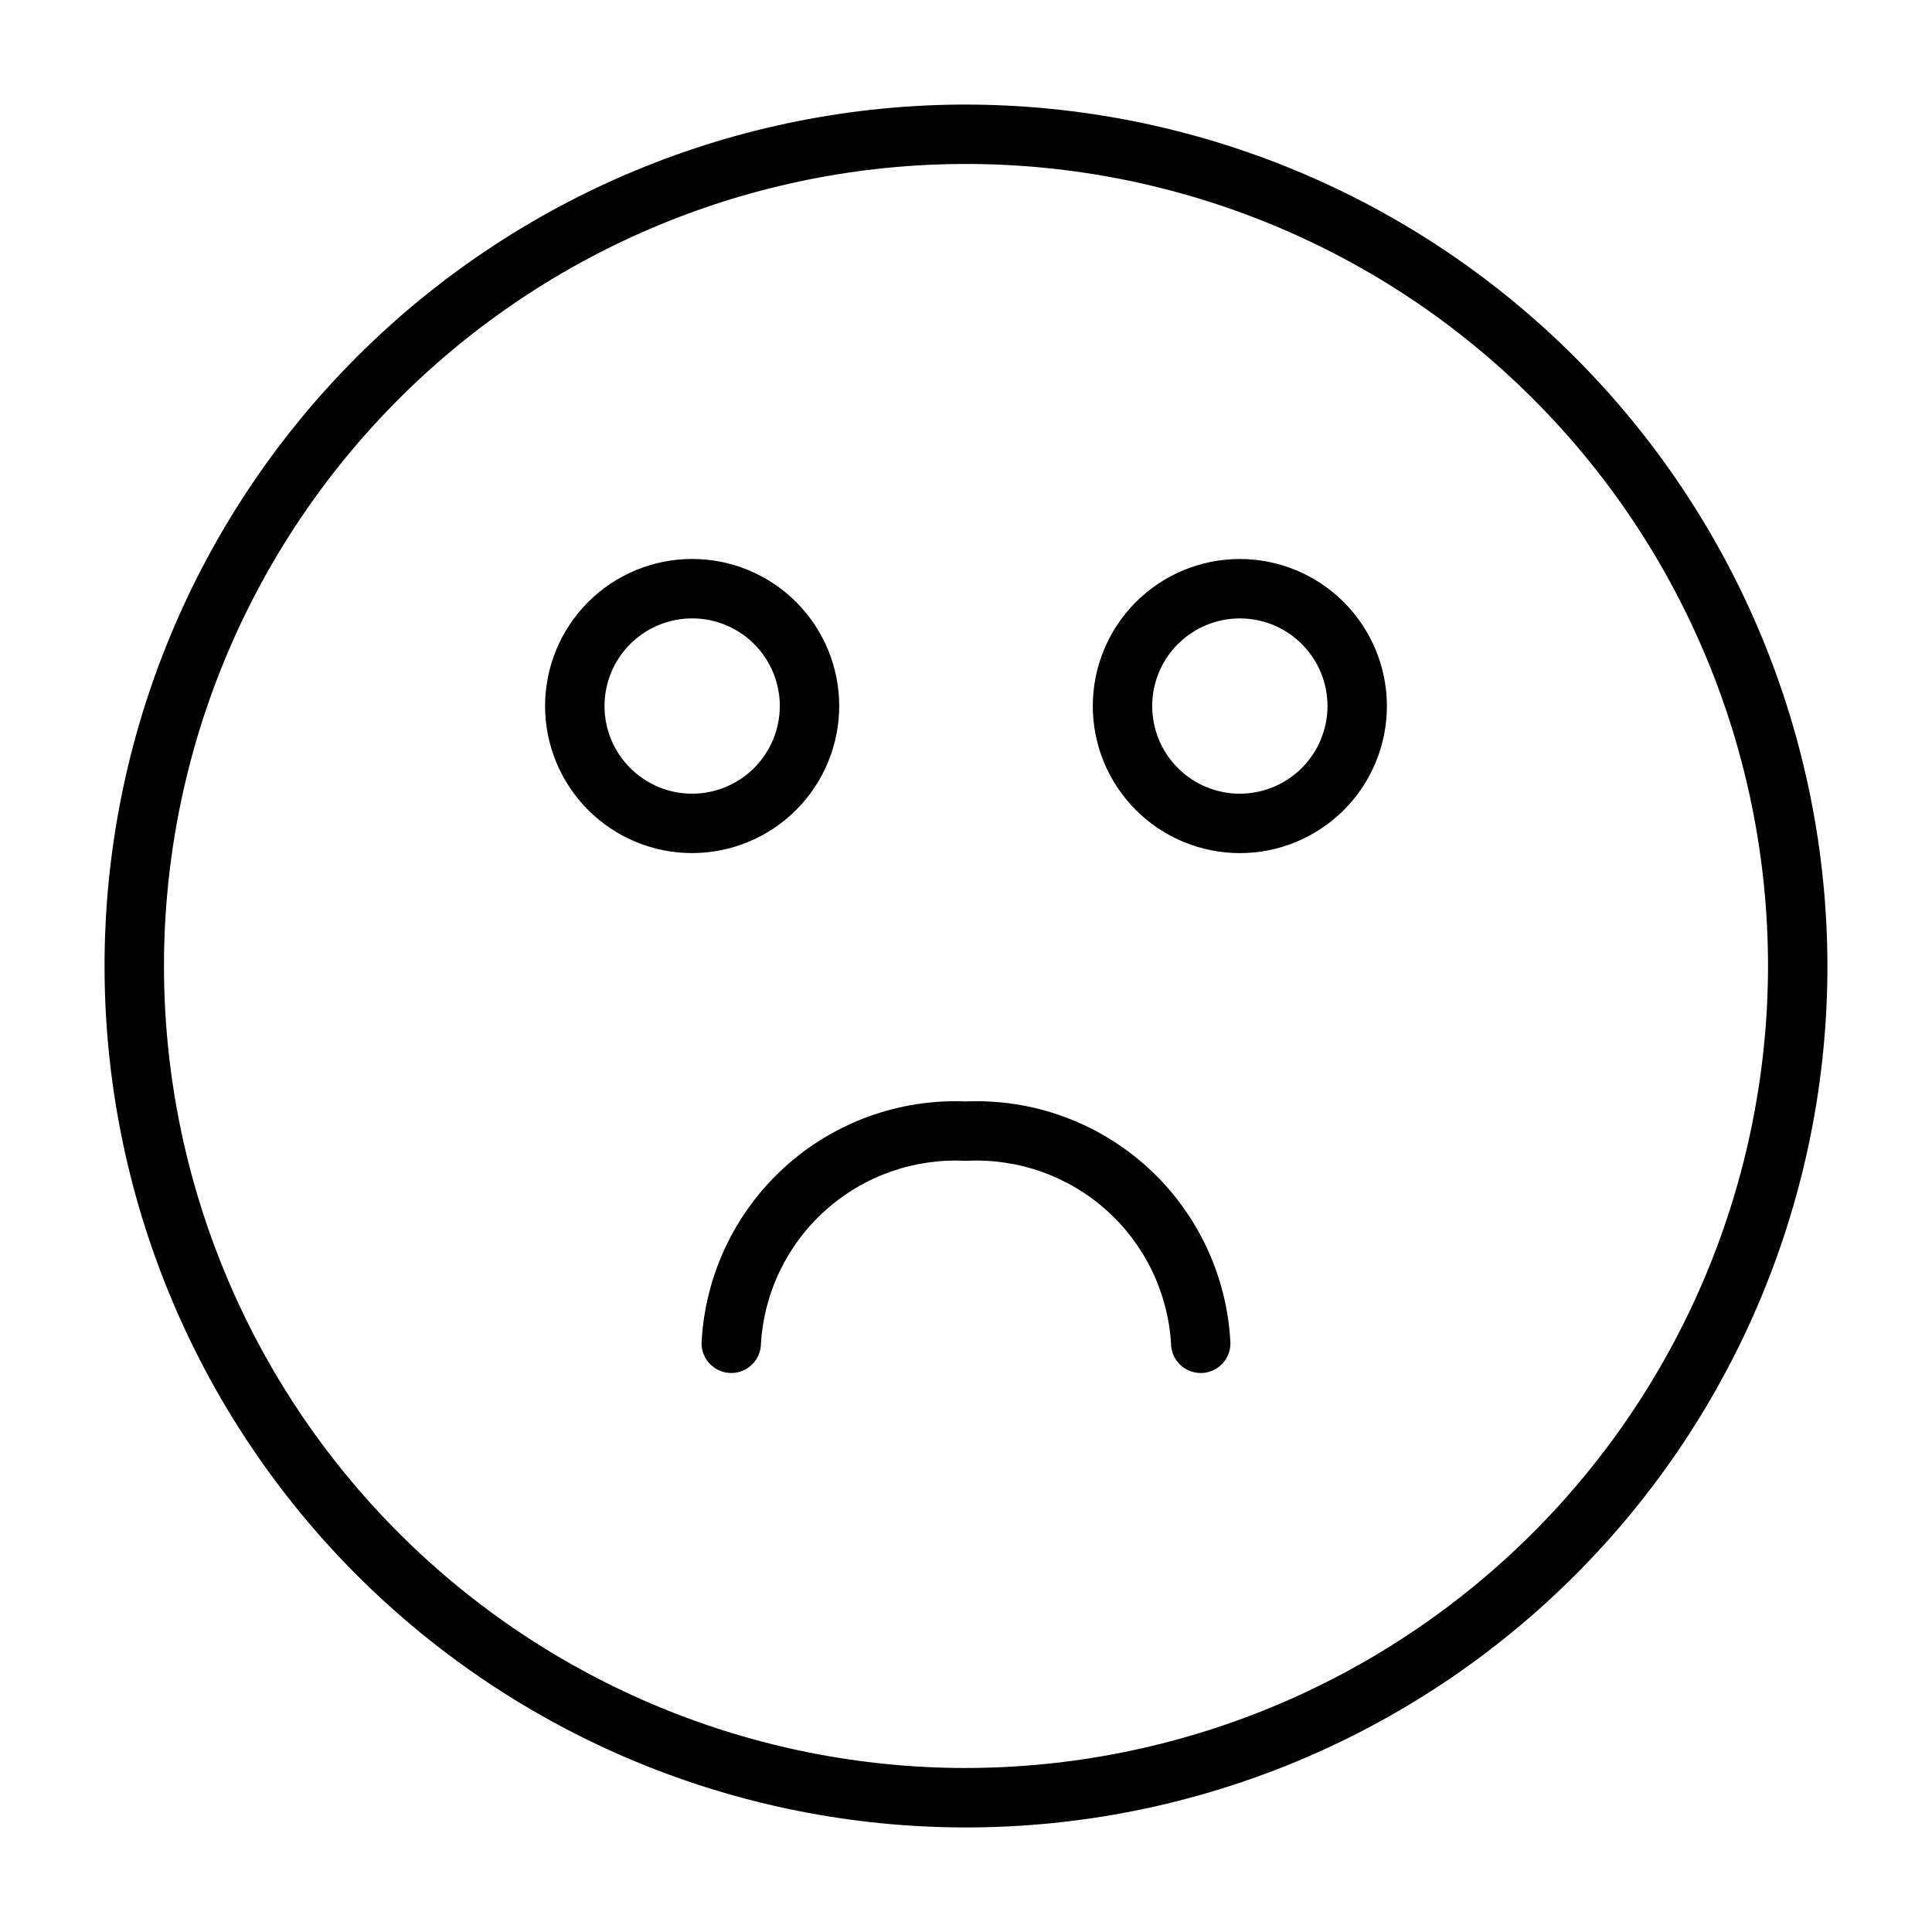 <?xml version="1.0" encoding="UTF-8"?>
<!-- Uploaded to: ICON Repo, www.iconrepo.com, Generator: ICON Repo Mixer Tools -->
<svg fill="#000000" width="800px" height="800px" version="1.1" viewBox="144 144 512 512" xmlns="http://www.w3.org/2000/svg">
 <g>
  <path d="m400 171.71c-60.547 0-118.61 24.051-161.43 66.863s-66.863 100.88-66.863 161.43c0 60.543 24.051 118.61 66.863 161.42s100.88 66.867 161.43 66.867c60.543 0 118.61-24.055 161.42-66.867s66.867-100.88 66.867-161.42c-0.07-60.527-24.145-118.55-66.941-161.35-42.801-42.801-100.82-66.871-161.35-66.941zm0 440.83c-56.371 0-110.43-22.395-150.29-62.254-39.859-39.859-62.254-93.922-62.254-150.29 0-56.371 22.395-110.43 62.254-150.29s93.922-62.254 150.29-62.254c56.367 0 110.43 22.395 150.29 62.254 39.859 39.859 62.254 93.922 62.254 150.29-0.062 56.348-22.477 110.38-62.32 150.22-39.848 39.844-93.875 62.258-150.22 62.32z"/>
  <path d="m366.4 331.11c0.004-10.336-4.102-20.25-11.41-27.562-7.309-7.309-17.223-11.418-27.559-11.418-10.336-0.004-20.254 4.102-27.562 11.41-7.312 7.309-11.418 17.223-11.418 27.562 0 10.336 4.106 20.25 11.414 27.559 7.309 7.312 17.223 11.418 27.562 11.418 10.332-0.012 20.238-4.117 27.543-11.426 7.309-7.305 11.418-17.211 11.43-27.543zm-38.977 23.223 0.004 0.004c-6.16-0.004-12.07-2.449-16.426-6.809-4.356-4.356-6.801-10.266-6.801-16.426 0.004-6.16 2.449-12.066 6.809-16.422 4.356-4.356 10.266-6.801 16.426-6.801s12.066 2.449 16.422 6.805c4.356 4.359 6.801 10.266 6.801 16.426-0.008 6.16-2.457 12.062-6.812 16.418-4.356 4.352-10.262 6.801-16.418 6.809z"/>
  <path d="m400 435.89c-17.781-0.734-35.129 5.59-48.258 17.602-13.129 12.008-20.977 28.723-21.824 46.496 0 4.348 3.527 7.875 7.875 7.875 4.348 0 7.871-3.527 7.871-7.875 0.852-13.594 7.039-26.301 17.215-35.355 10.176-9.059 23.516-13.727 37.121-12.996 13.602-0.73 26.941 3.938 37.117 12.996 10.176 9.055 16.363 21.762 17.215 35.355 0 4.348 3.527 7.875 7.875 7.875 4.348 0 7.871-3.527 7.871-7.875-0.848-17.773-8.695-34.488-21.824-46.496-13.129-12.012-30.477-18.336-48.254-17.602z"/>
  <path d="m472.57 292.14c-10.336 0-20.25 4.106-27.555 11.414-7.309 7.309-11.414 17.223-11.414 27.559s4.106 20.246 11.414 27.555c7.309 7.309 17.223 11.414 27.555 11.414 10.336 0 20.25-4.106 27.559-11.414 7.309-7.305 11.414-17.219 11.418-27.555-0.012-10.332-4.121-20.238-11.43-27.547-7.309-7.309-17.215-11.418-27.547-11.426zm0 62.199c-6.16-0.004-12.07-2.449-16.426-6.809-4.356-4.356-6.801-10.266-6.801-16.426 0.004-6.16 2.449-12.066 6.809-16.422 4.356-4.356 10.262-6.801 16.426-6.801 6.16 0 12.066 2.449 16.422 6.805 4.356 4.359 6.801 10.266 6.801 16.426-0.008 6.16-2.457 12.062-6.812 16.418-4.356 4.352-10.262 6.801-16.418 6.809z"/>
 </g>
</svg>